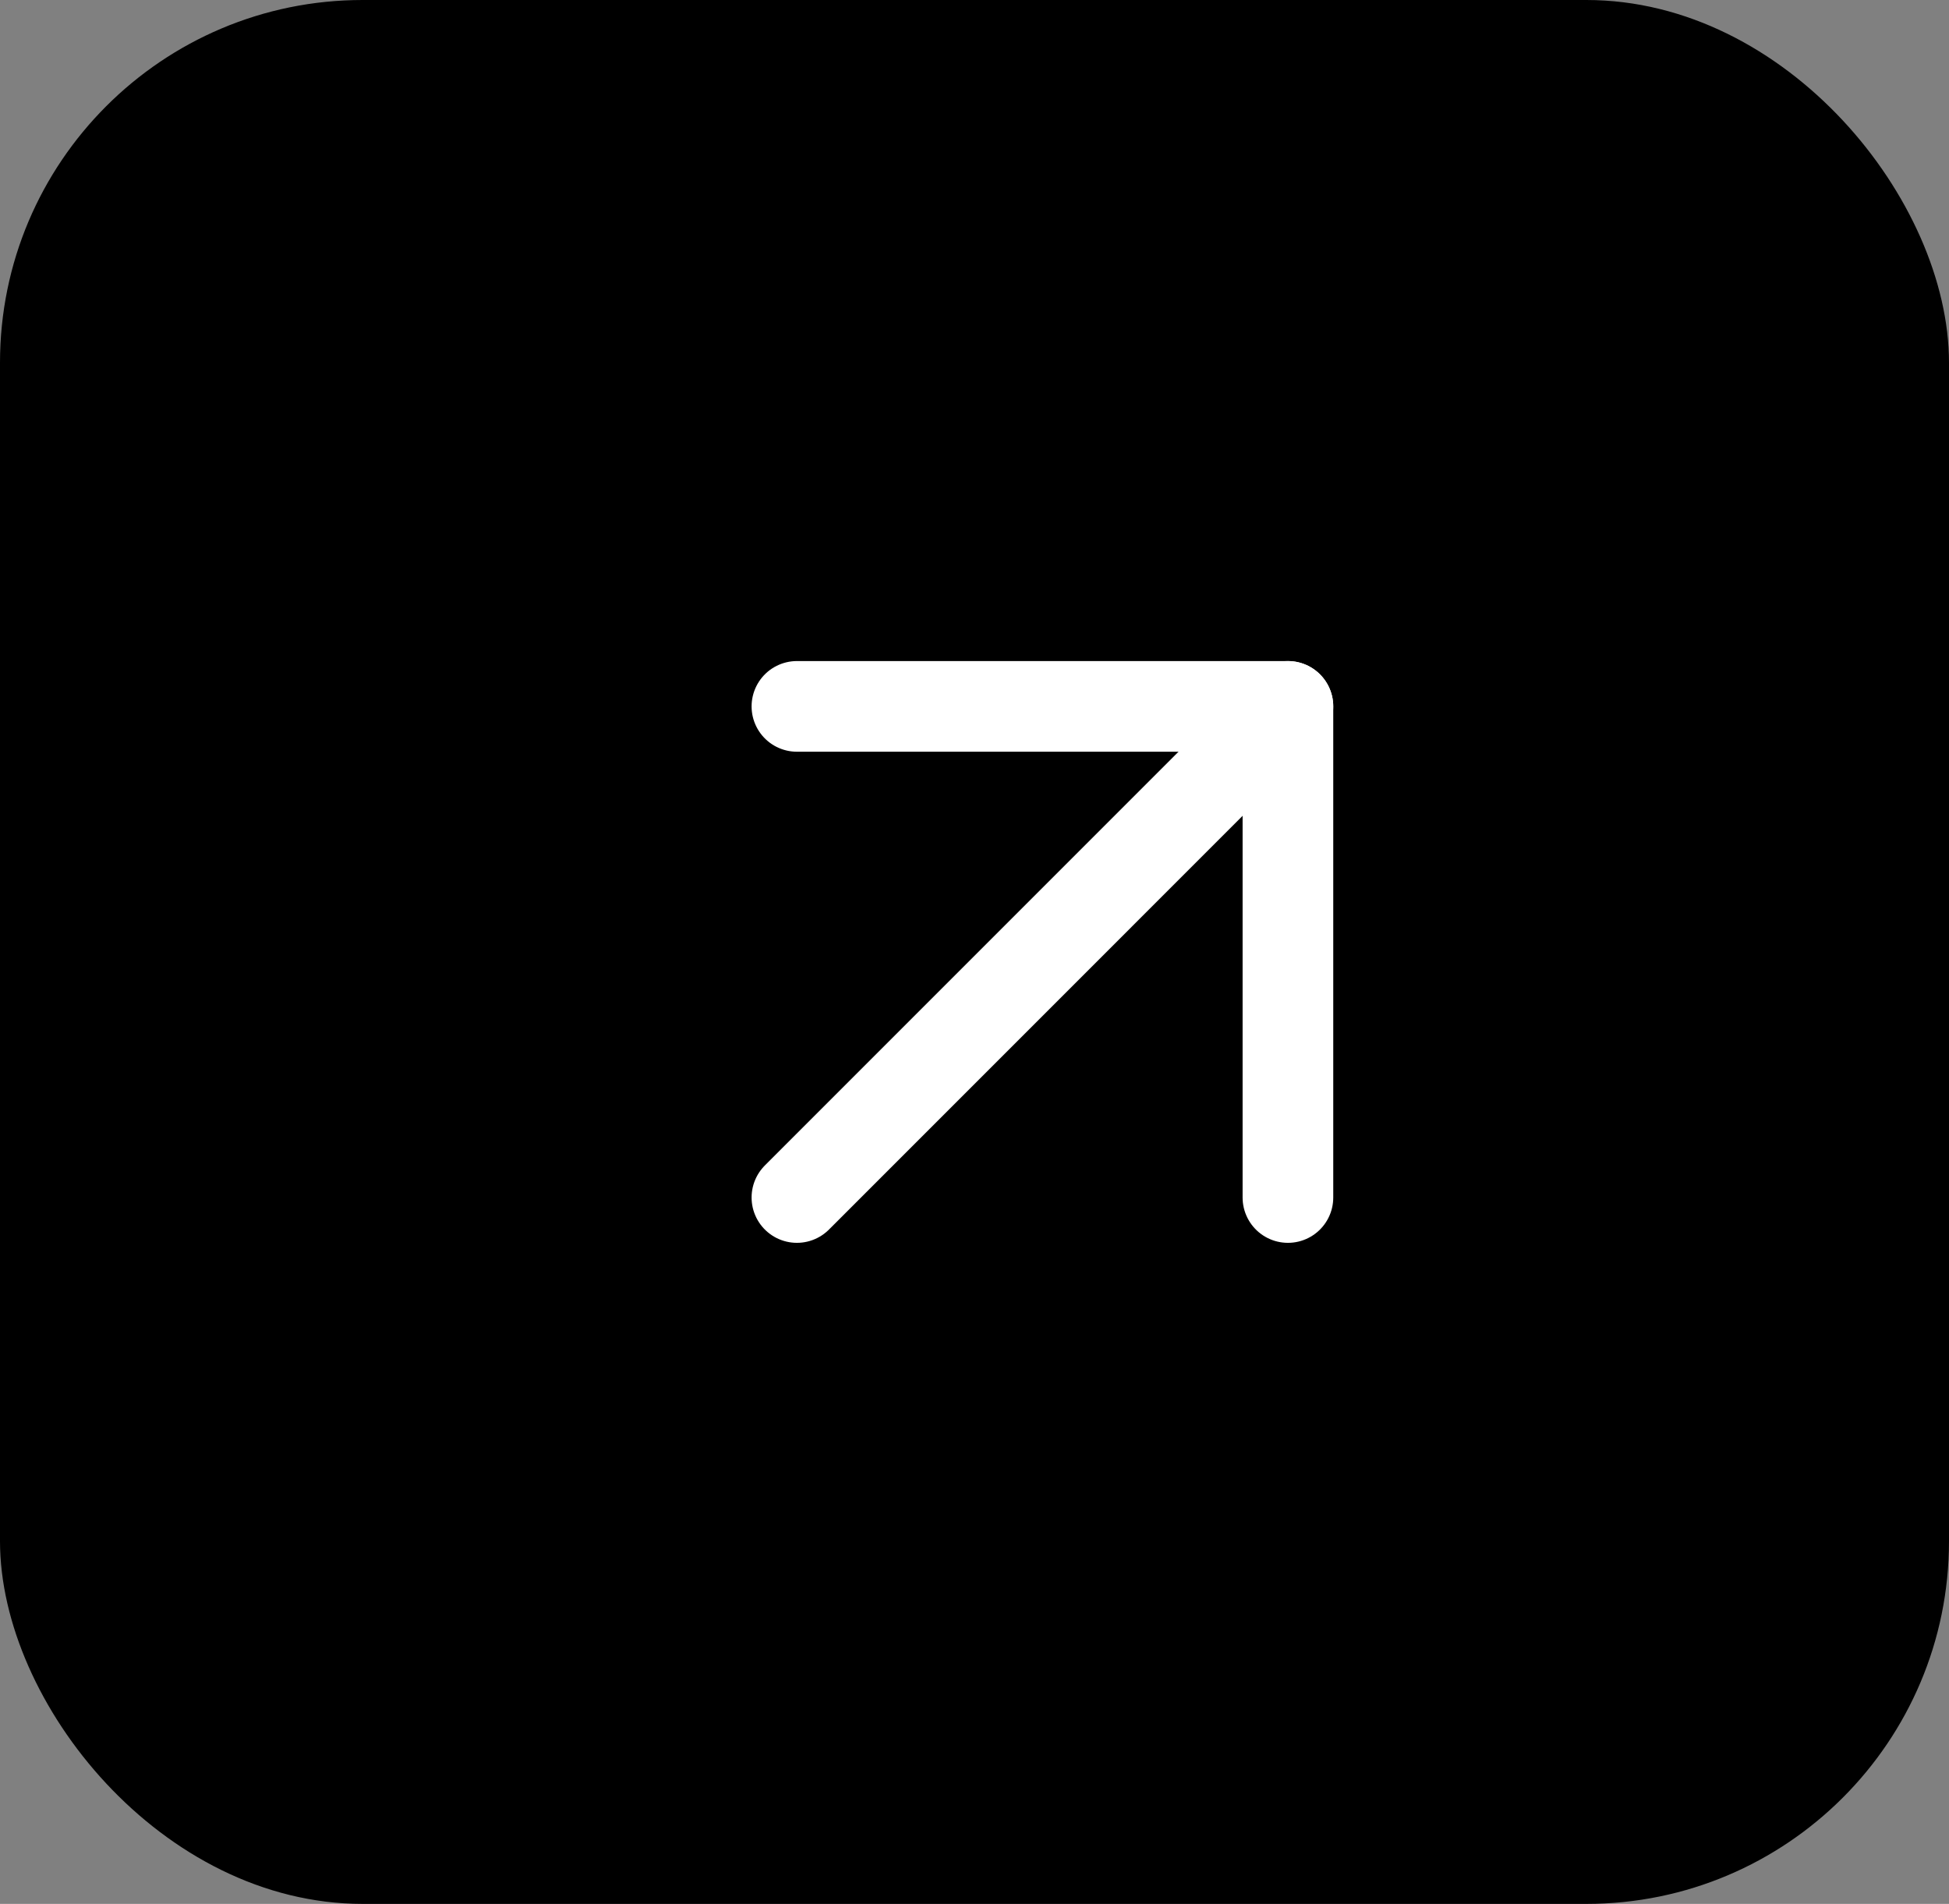 <svg xmlns="http://www.w3.org/2000/svg" width="43" height="42" viewBox="0 0 43 42" fill="none"><rect x="0" y="0" width="43" height="42" fill="#808080" stroke="none"/><rect width="43" height="42" rx="8" fill="black"></rect><path d="M17.582 26.417L28.415 15.583" stroke="white" stroke-width="2" stroke-linecap="round" stroke-linejoin="round"></path><path d="M17.582 15.583H28.415V26.417" stroke="white" stroke-width="2" stroke-linecap="round" stroke-linejoin="round"></path></svg>